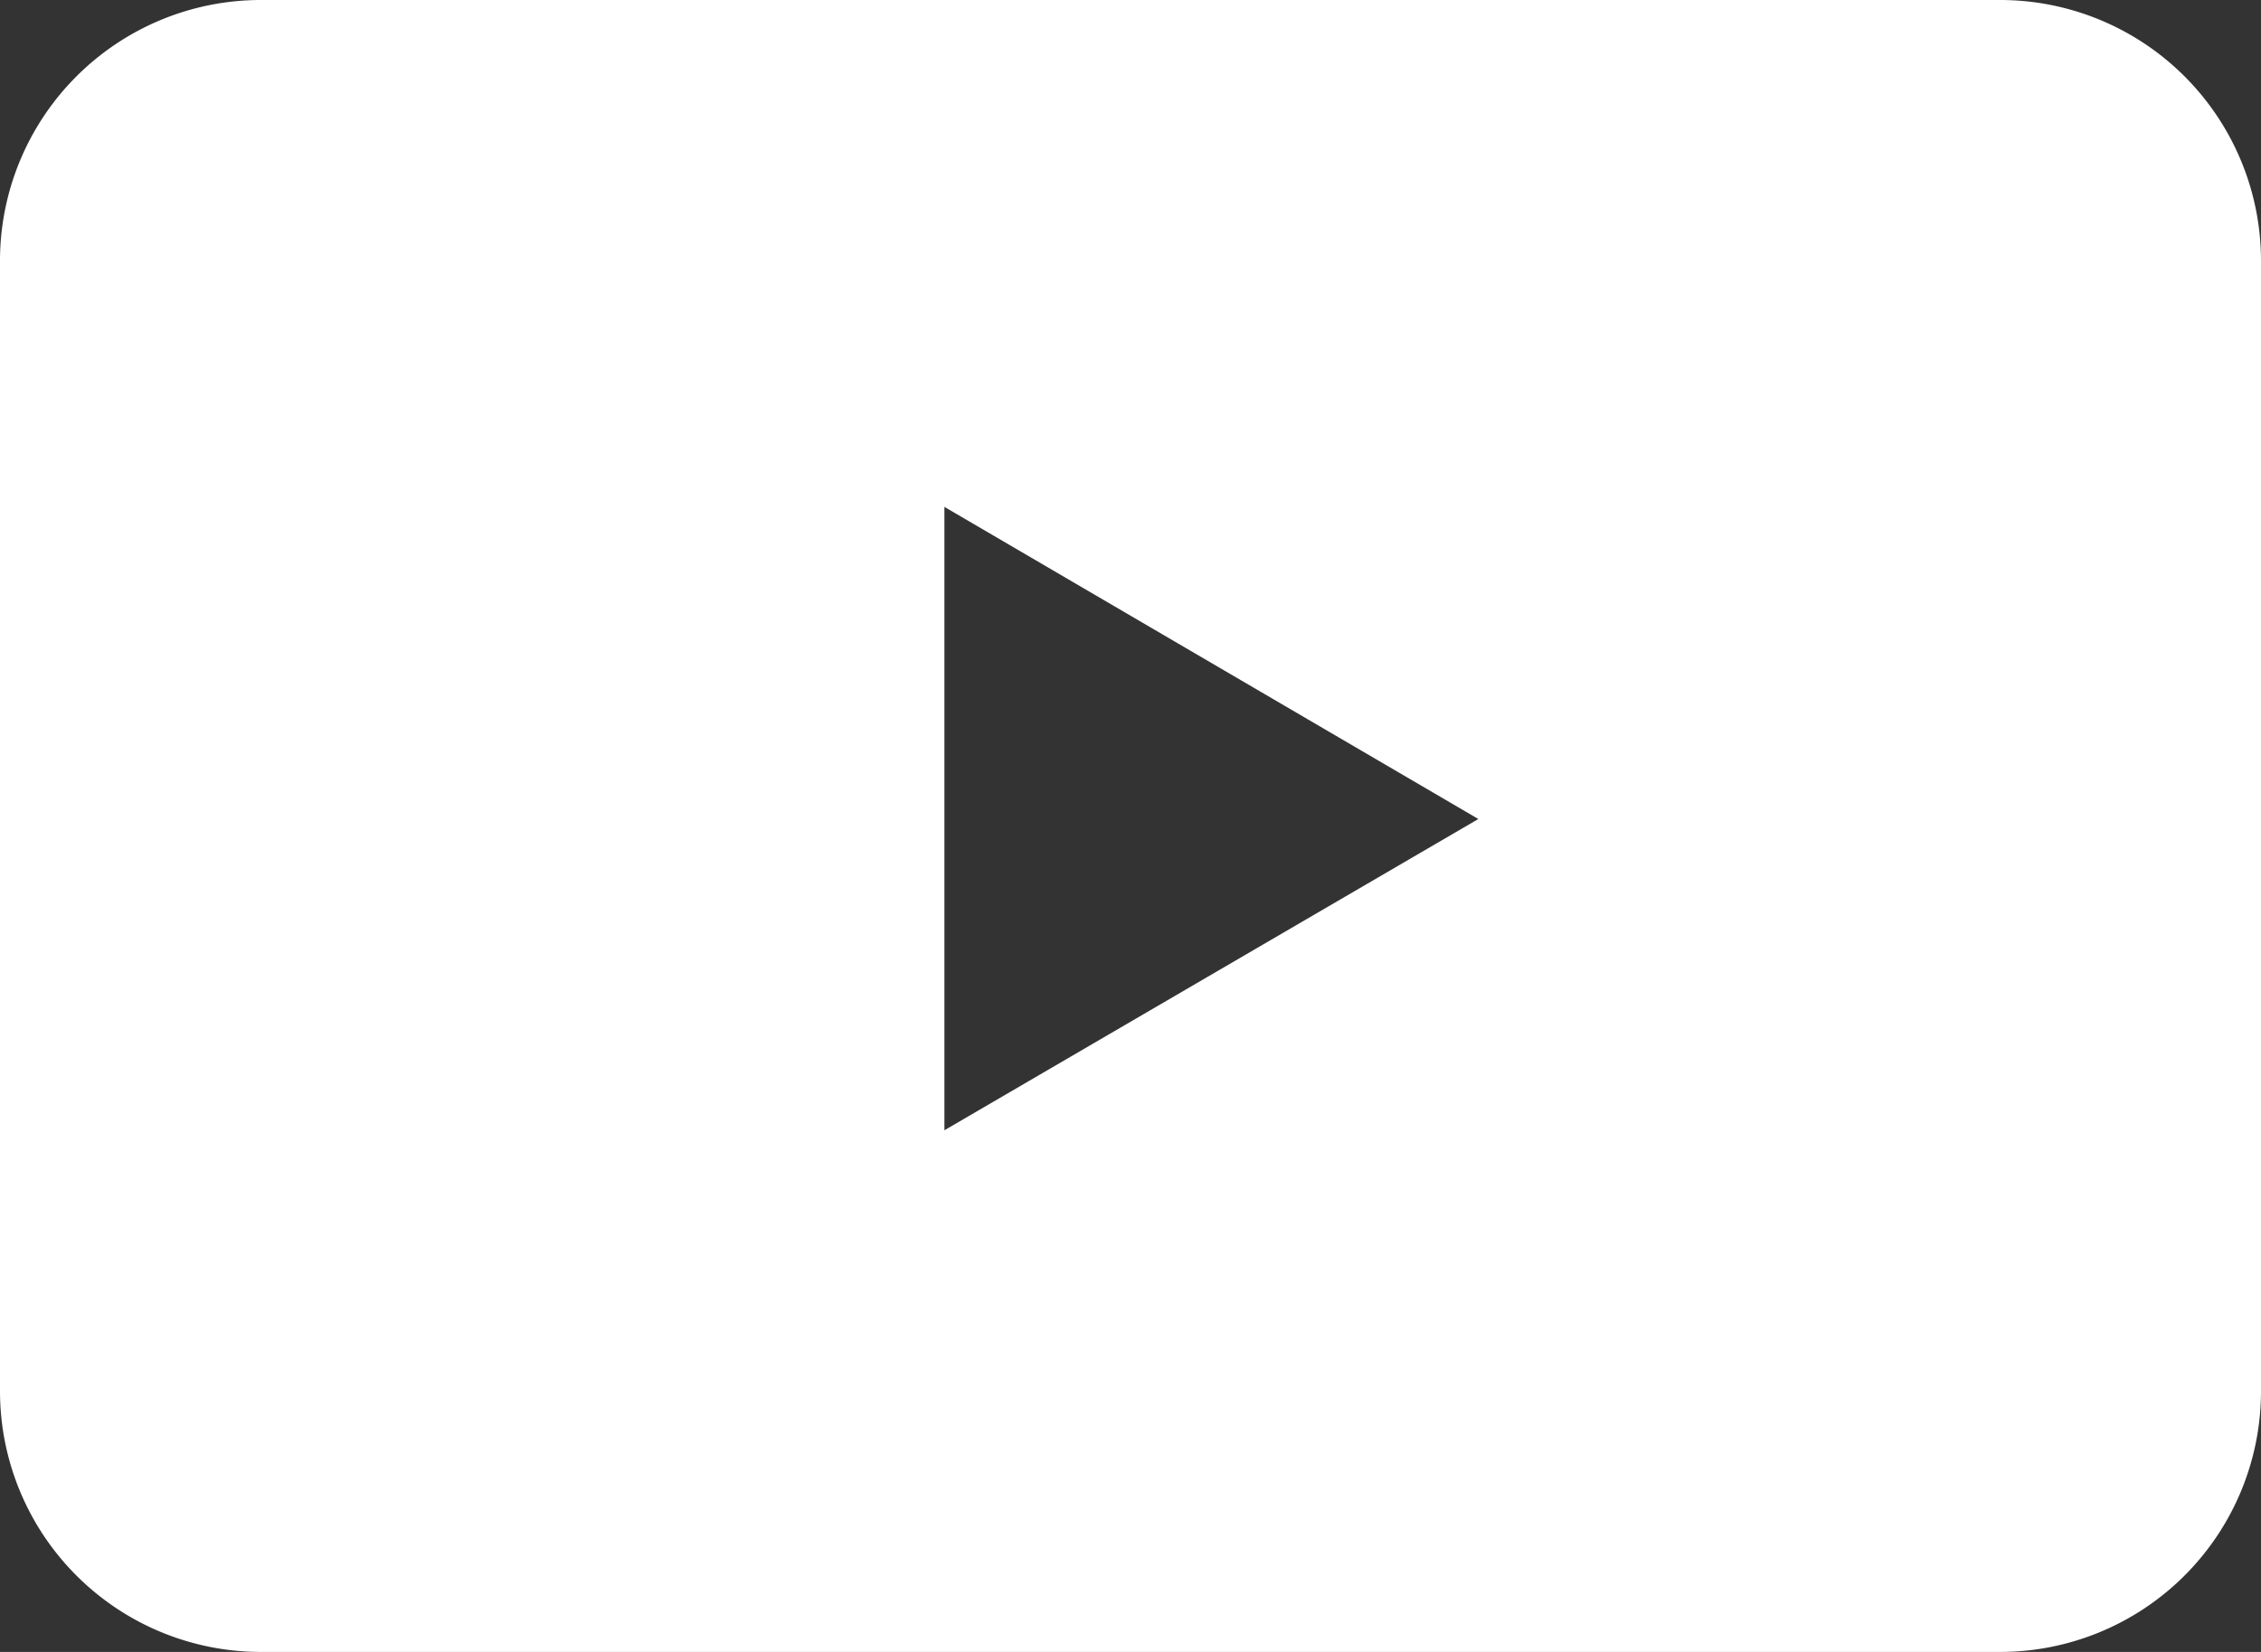 <svg id="Layer_1" data-name="Layer 1" xmlns="http://www.w3.org/2000/svg" viewBox="0 0 26 19"><rect x="0" y="0" width="26" height="19" fill="#333333" stroke="none"/><title>YT_white</title><path d="M1,4A3,3,0,0,1,4,1H24a3,3,0,0,1,3,3V17a3,3,0,0,1-3,3H4a3,3,0,0,1-3-3Zm17,6.42L11.86,6.83V14Z" transform="translate(-1 -1)" style="fill:#fff"/></svg>